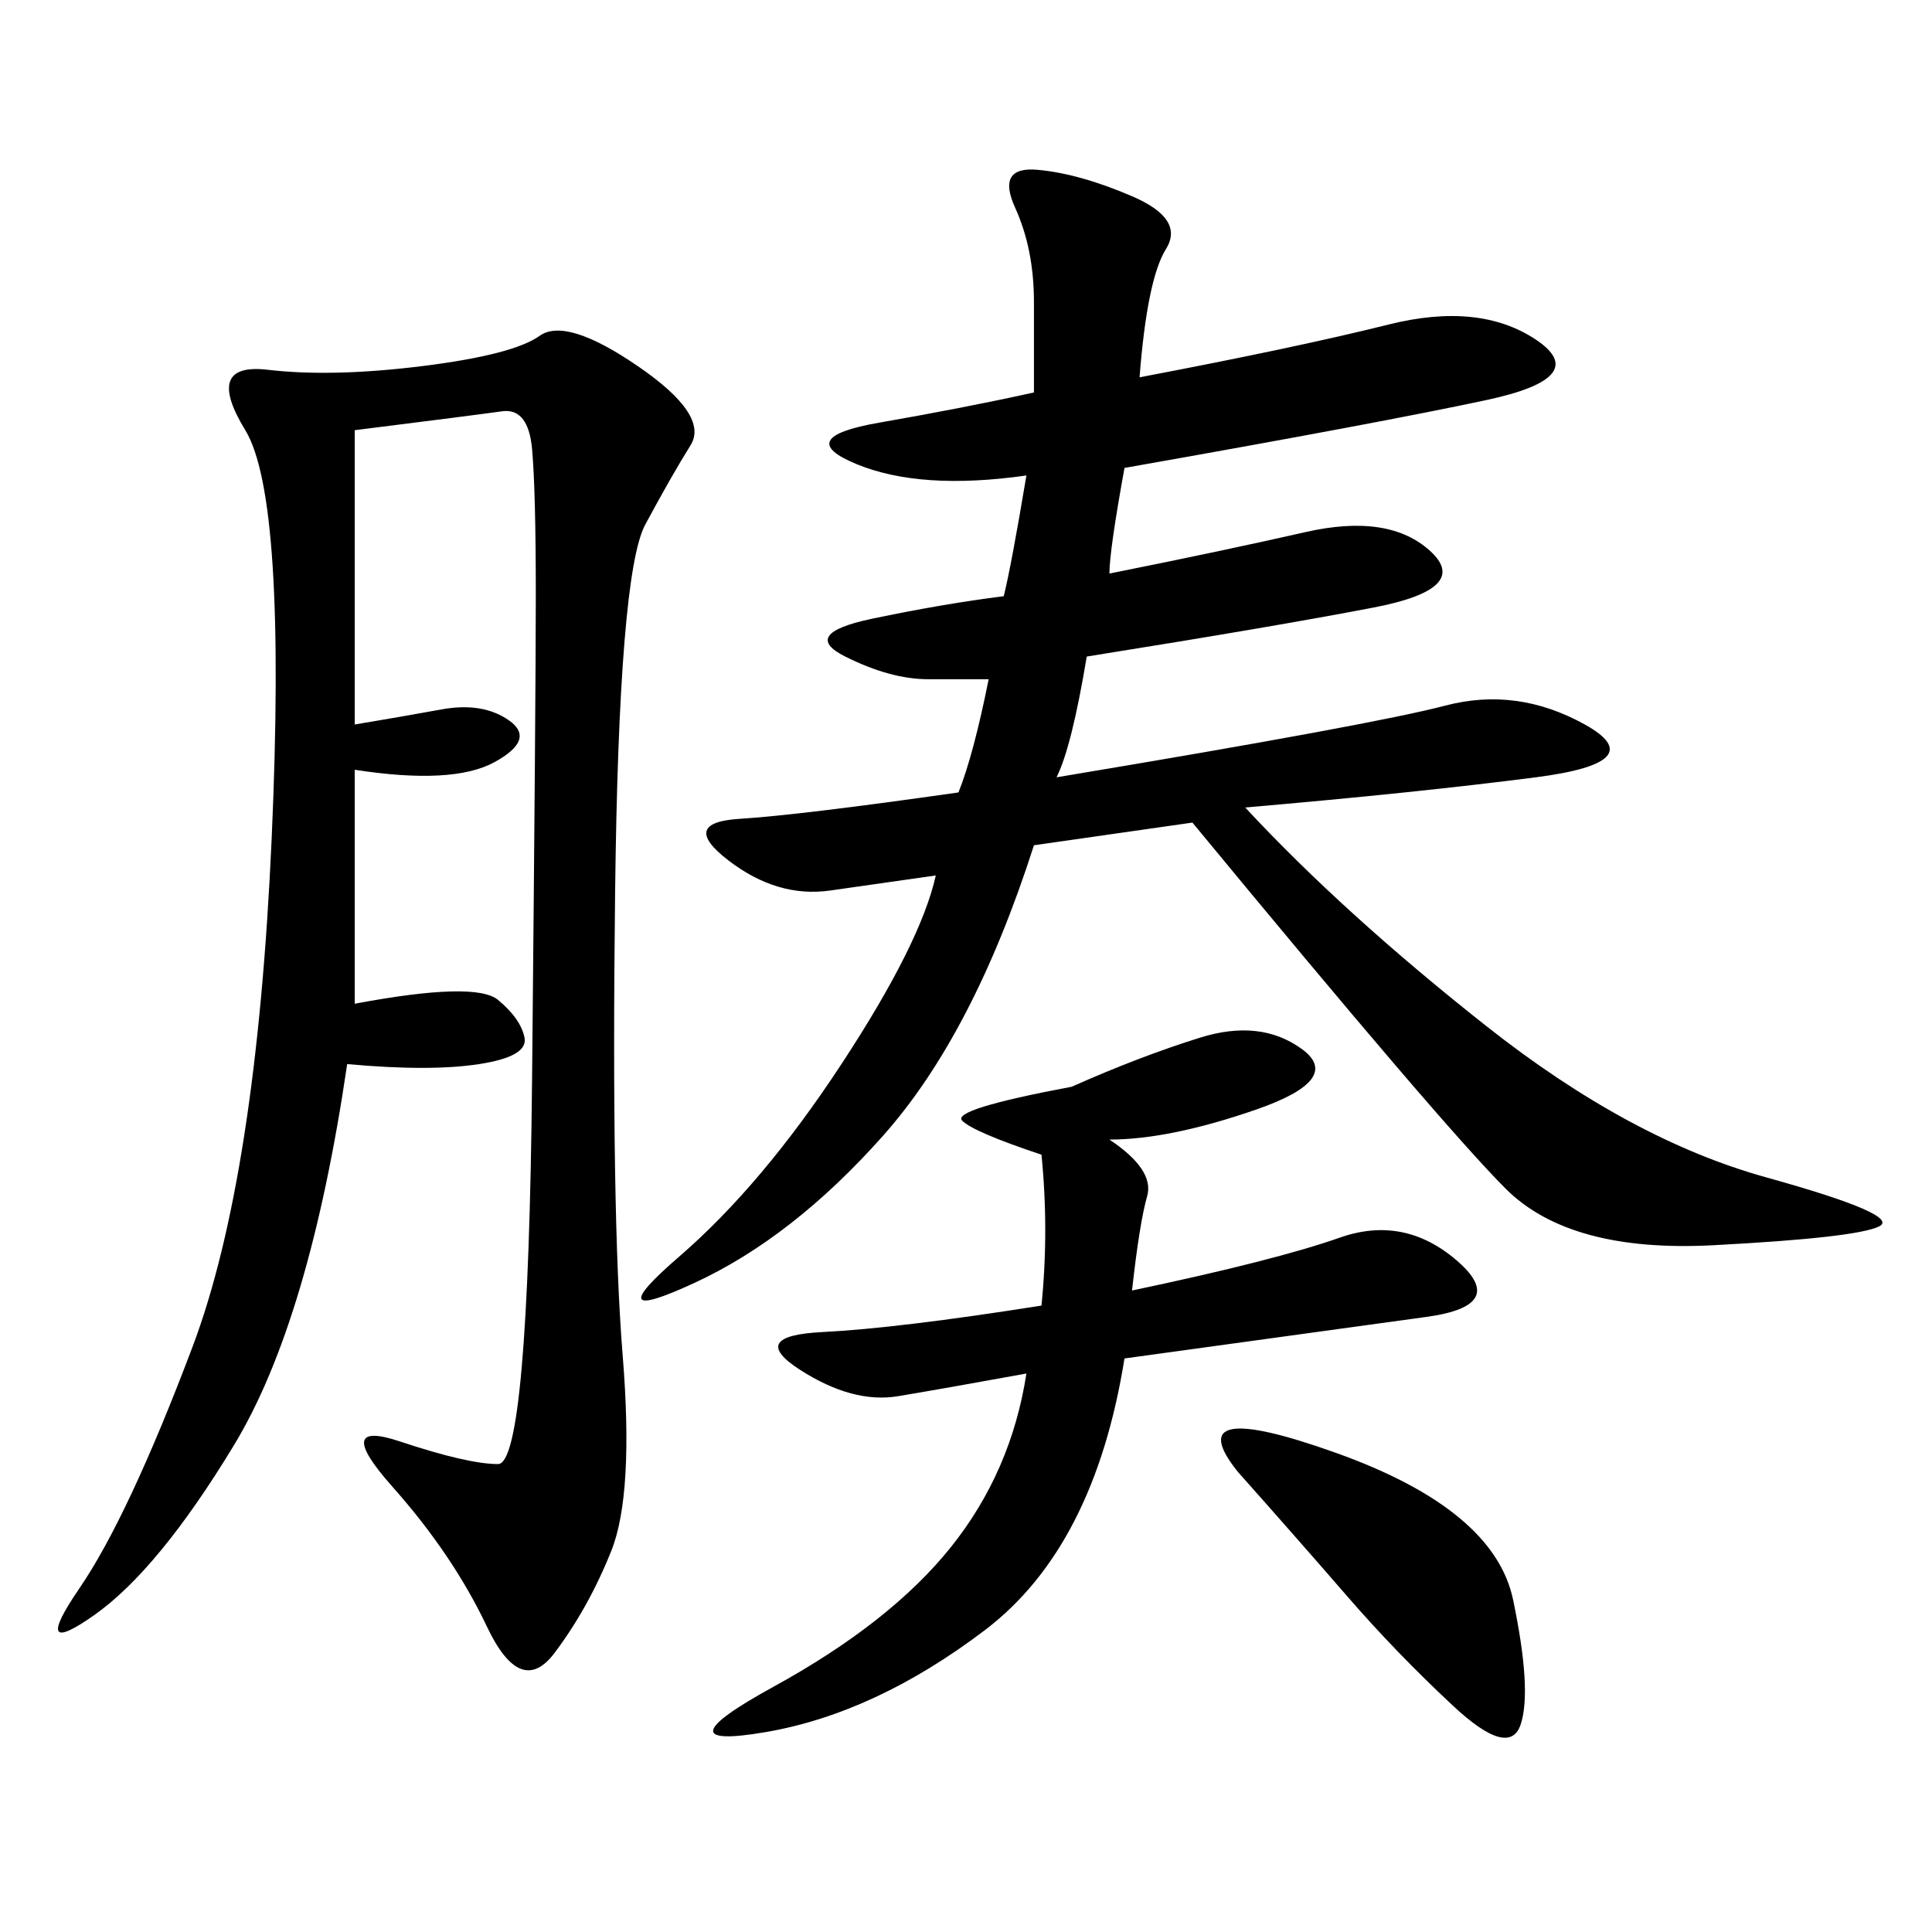<svg xmlns="http://www.w3.org/2000/svg" xmlns:xlink="http://www.w3.org/1999/xlink" width="300" height="300"><path d="M160.55 131.25Q151.17 160.55 137.11 176.37Q123.05 192.19 107.81 199.22Q92.58 206.25 105.47 195.12Q118.36 183.98 130.66 165.23Q142.97 146.48 145.31 135.94L145.31 135.94L128.91 138.28Q120.70 139.45 113.09 133.59Q105.47 127.73 114.84 127.15Q124.22 126.56 148.83 123.05L148.83 123.05Q151.17 117.19 153.52 105.47L153.52 105.47L144.14 105.47Q138.28 105.47 131.25 101.95Q124.22 98.44 135.35 96.09Q146.48 93.75 155.86 92.58L155.86 92.58Q157.03 87.89 159.38 73.83L159.38 73.83Q142.97 76.17 133.01 72.07Q123.05 67.97 136.52 65.63Q150 63.28 160.55 60.94L160.55 60.94L160.55 46.88Q160.55 38.67 157.62 32.23Q154.69 25.78 161.13 26.37Q167.58 26.95 175.78 30.47Q183.98 33.98 181.05 38.67Q178.13 43.36 176.95 58.59L176.95 58.59Q201.56 53.91 215.63 50.39Q229.69 46.88 238.48 52.73Q247.27 58.59 230.86 62.11Q214.45 65.63 174.61 72.66L174.61 72.66Q172.27 85.55 172.27 89.06L172.27 89.06Q189.84 85.55 202.73 82.62Q215.63 79.69 222.07 85.55Q228.52 91.41 213.28 94.34Q198.05 97.27 168.75 101.95L168.75 101.95Q166.41 116.02 164.06 120.70L164.06 120.70Q213.28 112.50 224.41 109.57Q235.55 106.64 246.09 112.50Q256.64 118.36 238.48 120.70Q220.31 123.05 193.36 125.39L193.36 125.39Q208.59 141.80 230.86 159.38Q253.13 176.95 274.22 182.81Q295.31 188.67 291.80 190.43Q288.28 192.19 266.02 193.36Q243.75 194.53 233.79 184.57Q223.83 174.61 185.16 127.73L185.16 127.73L160.55 131.25ZM55.08 66.80L55.08 112.50Q62.11 111.33 68.55 110.16Q75 108.98 79.10 111.91Q83.20 114.84 76.76 118.36Q70.31 121.88 55.08 119.53L55.08 119.53L55.08 155.86Q73.83 152.34 77.34 155.27Q80.86 158.20 81.45 161.13Q82.03 164.06 74.41 165.23Q66.80 166.41 53.91 165.23L53.91 165.23Q48.05 205.08 36.33 224.41Q24.61 243.75 14.65 250.78Q4.69 257.81 12.30 246.68Q19.92 235.55 29.88 209.18Q39.84 182.81 42.19 130.08Q44.53 77.34 38.09 66.80Q31.64 56.25 41.60 57.42Q51.56 58.59 65.63 56.84Q79.69 55.08 83.79 52.15Q87.89 49.22 99.02 56.84Q110.16 64.45 107.23 69.14Q104.30 73.83 100.20 81.45Q96.09 89.06 95.51 138.87Q94.92 188.67 96.68 210.35Q98.44 232.03 94.92 240.82Q91.41 249.61 86.13 256.64Q80.86 263.67 75.59 252.54Q70.31 241.41 60.94 230.86Q51.56 220.31 62.11 223.83Q72.66 227.34 77.34 227.34L77.34 227.34Q82.03 227.34 82.62 167.58Q83.20 107.81 83.20 92.58L83.20 92.58Q83.20 76.17 82.62 69.73Q82.03 63.28 77.93 63.87Q73.83 64.45 55.08 66.80L55.08 66.80ZM166.41 168.75Q176.95 164.06 186.33 161.13Q195.70 158.20 202.15 162.89Q208.59 167.58 195.12 172.27Q181.64 176.95 172.27 176.95L172.27 176.95Q179.30 181.64 178.13 185.74Q176.95 189.84 175.78 200.39L175.78 200.39Q198.05 195.70 208.01 192.19Q217.97 188.67 226.17 195.70Q234.38 202.73 221.48 204.49Q208.59 206.25 174.61 210.94L174.61 210.94Q169.92 240.23 152.93 253.13Q135.94 266.02 118.95 268.95Q101.95 271.88 120.12 261.91Q138.28 251.95 147.66 240.23Q157.03 228.52 159.38 213.28L159.38 213.28Q146.48 215.63 139.45 216.80Q132.42 217.97 124.22 212.70Q116.02 207.42 127.73 206.84Q139.45 206.25 161.72 202.73L161.72 202.73Q162.89 191.02 161.72 179.30L161.72 179.30Q151.17 175.78 149.41 174.02Q147.66 172.27 166.41 168.75L166.41 168.75ZM192.19 228.52Q182.81 216.80 207.42 225.59Q232.03 234.38 234.96 248.44Q237.89 262.50 236.13 267.77Q234.38 273.05 225.59 264.84Q216.80 256.64 209.18 247.85Q201.56 239.06 192.19 228.52L192.19 228.52Z"/></svg>